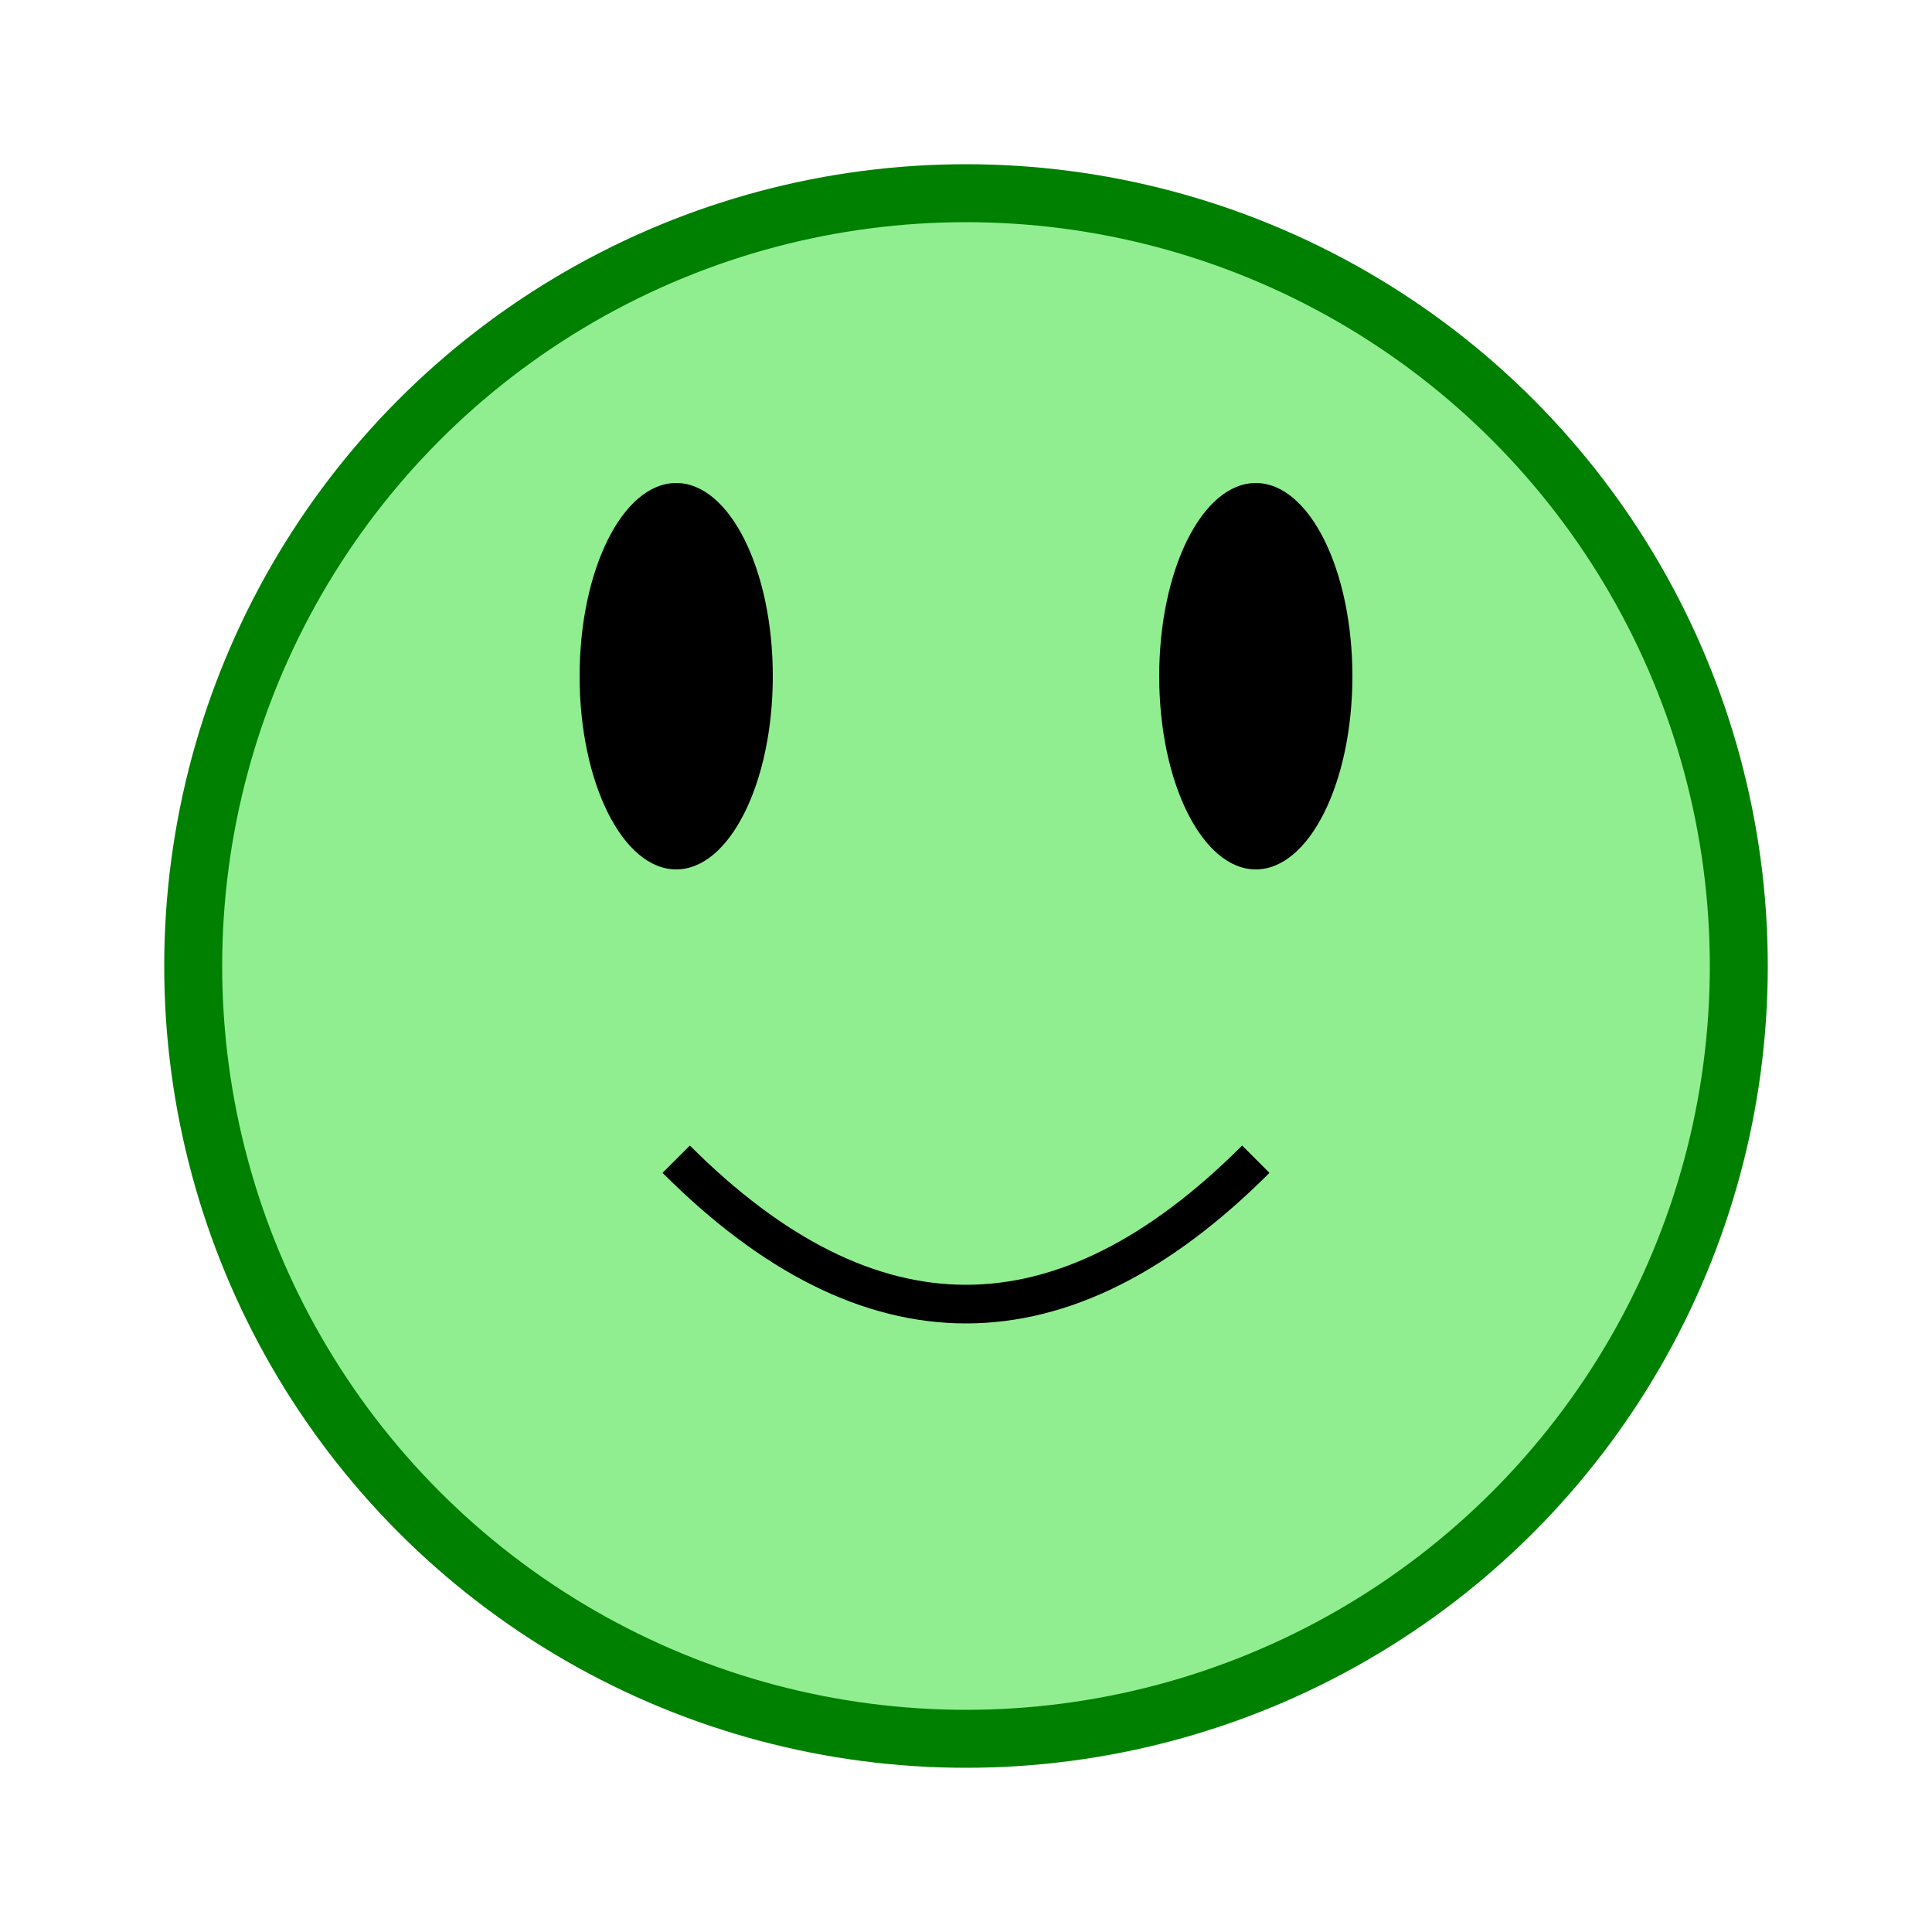 <svg xmlns="http://www.w3.org/2000/svg" viewBox="0 0 100 100" width="200" height="200">
  <circle cx="50" cy="50" r="40" stroke="green" stroke-width="3" fill="lightgreen" />
  <ellipse cx="35" cy="35" rx="5" ry="10" fill="black" />
  <ellipse cx="65" cy="35" rx="5" ry="10" fill="black" />
  <path d="M 35 60 Q 50 75, 65 60" stroke="black" stroke-width="2" fill="transparent" />
</svg>